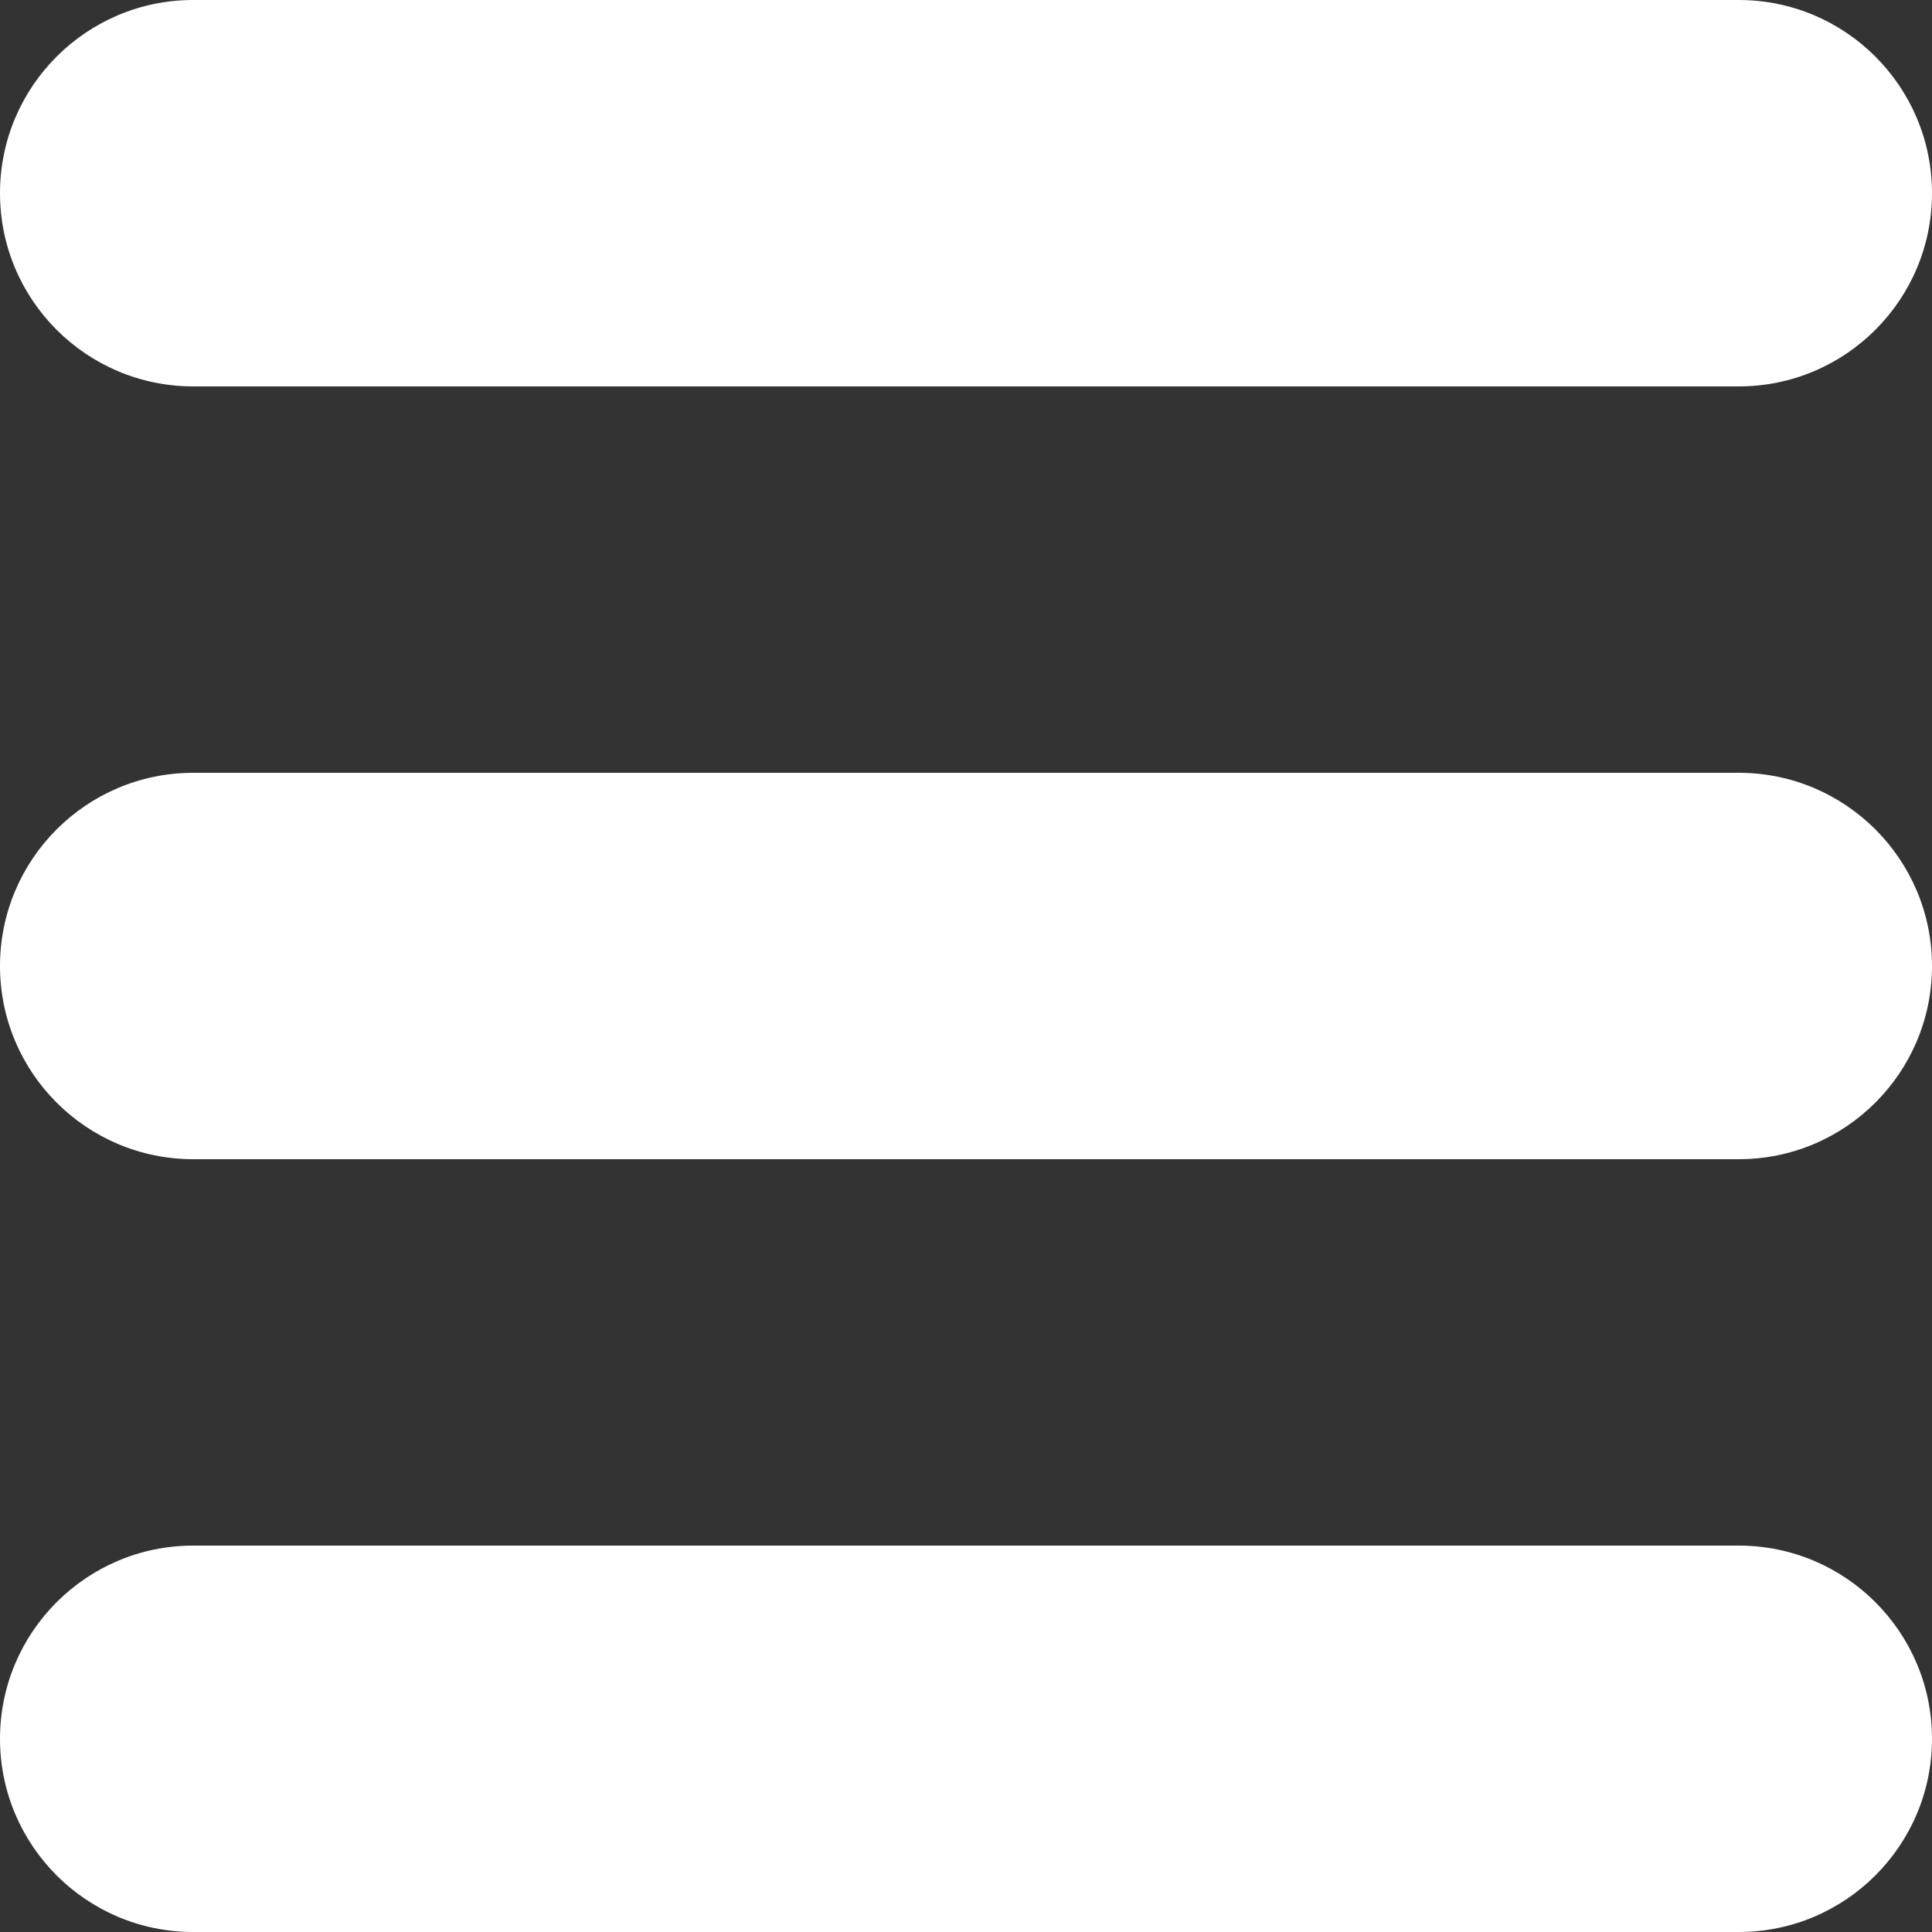 <?xml version="1.0" encoding="UTF-8"?>
<svg width="15px" height="15px" viewBox="0 0 15 15" version="1.1" xmlns="http://www.w3.org/2000/svg" xmlns:xlink="http://www.w3.org/1999/xlink">
    <rect x="0" y="0" width="15" height="15" fill="#333333" stroke="none"/>
    <title>nav-icon</title>
    <g id="Page-1" stroke="none" stroke-width="1" fill="none" fill-rule="evenodd">
        <g id="Artboard" transform="translate(-365, -23)" fill="#FFFFFF">
            <path d="M366.5,35 L378.5,35 C379.328,35 380,35.672 380,36.5 C380,37.328 379.328,38 378.5,38 L366.5,38 C365.672,38 365,37.328 365,36.5 C365,35.672 365.672,35 366.5,35 Z M366.5,29 L378.5,29 C379.328,29 380,29.672 380,30.5 C380,31.328 379.328,32 378.5,32 L366.5,32 C365.672,32 365,31.328 365,30.5 C365,29.672 365.672,29 366.5,29 Z M366.5,23 L378.5,23 C379.328,23 380,23.672 380,24.5 C380,25.328 379.328,26 378.5,26 L366.5,26 C365.672,26 365,25.328 365,24.5 C365,23.672 365.672,23 366.5,23 Z" id="nav-icon"></path>
        </g>
    </g>
</svg>